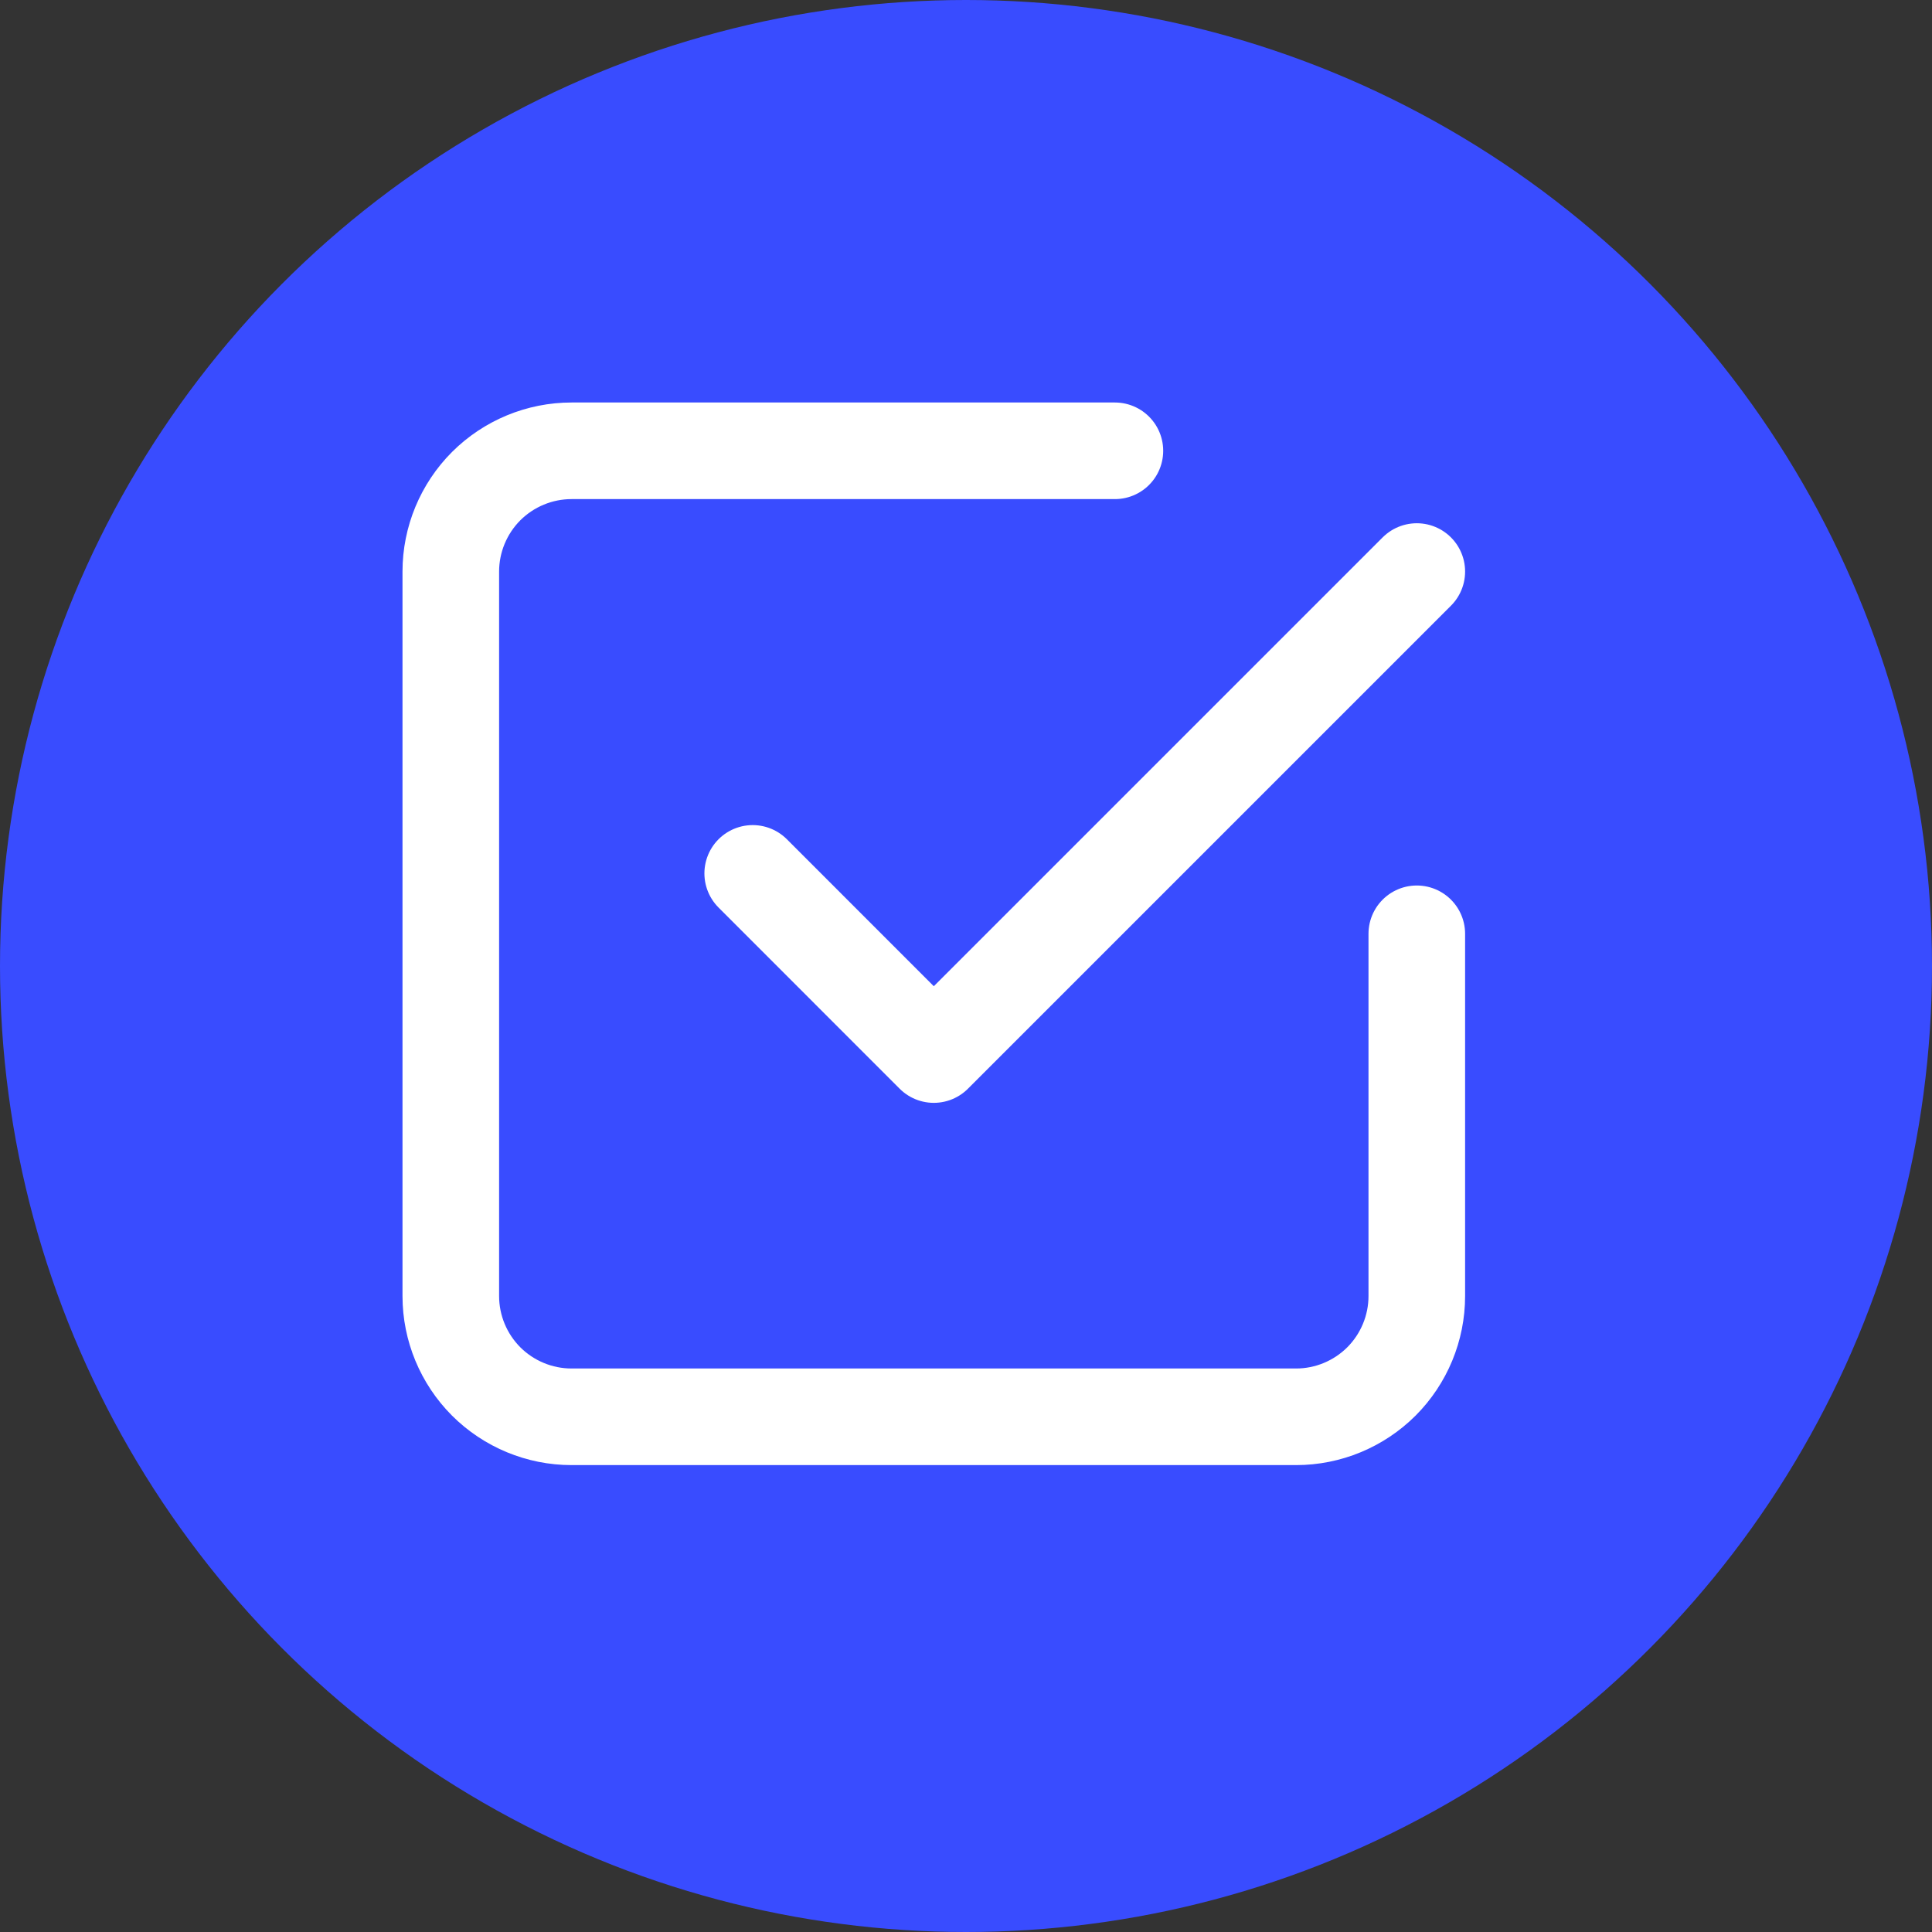 <svg width="30" height="30" viewBox="0 0 30 30" fill="none" xmlns="http://www.w3.org/2000/svg">
<rect x="0" y="0" width="30" height="30" fill="#333333" stroke="none"/>
<circle cx="15" cy="15" r="15" fill="#394CFF"/>
<path d="M11.688 13.562L14.5 16.375L22 8.875" stroke="white" stroke-width="1.5" stroke-linecap="round" stroke-linejoin="round"/>
<path d="M22 14.5V20.125C22 20.622 21.802 21.099 21.451 21.451C21.099 21.802 20.622 22 20.125 22H8.875C8.378 22 7.901 21.802 7.549 21.451C7.198 21.099 7 20.622 7 20.125V8.875C7 8.378 7.198 7.901 7.549 7.549C7.901 7.198 8.378 7 8.875 7H17.312" stroke="white" stroke-width="1.5" stroke-linecap="round" stroke-linejoin="round"/>
</svg>
